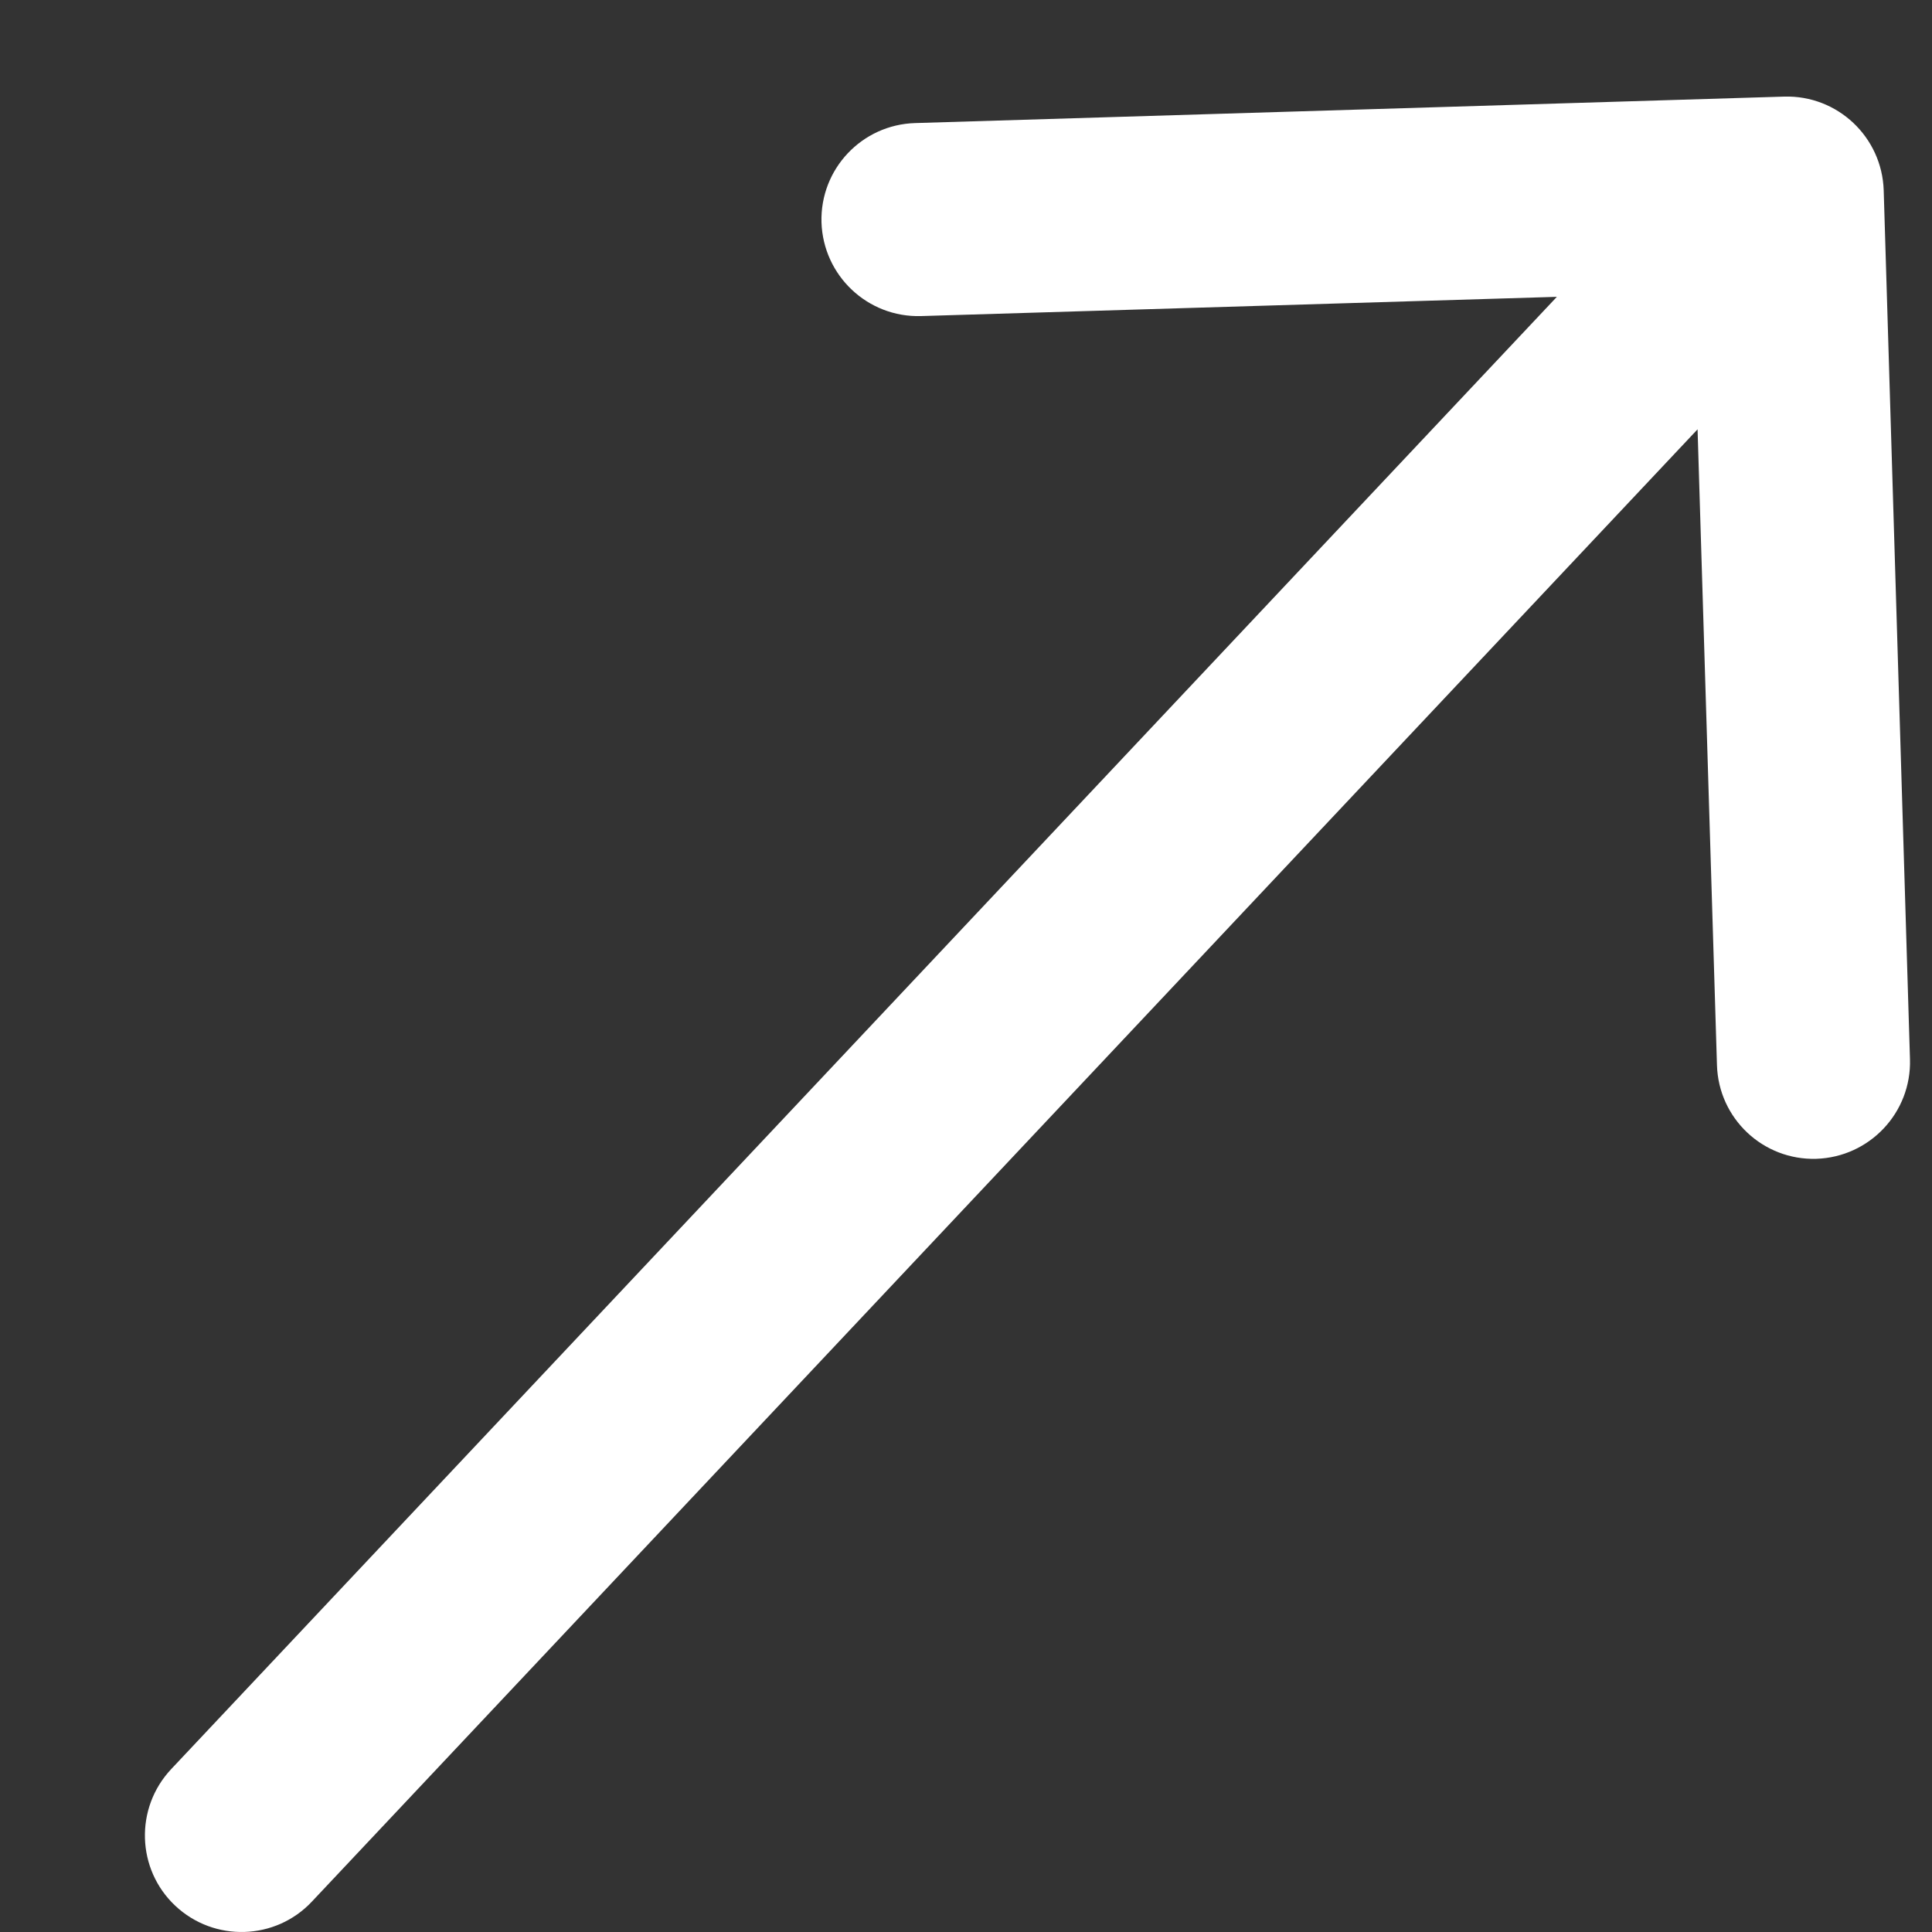 <svg width="10" height="10" viewBox="0 0 10 10" fill="none" xmlns="http://www.w3.org/2000/svg">
<rect x="0" y="0" width="10" height="10" fill="#333333" stroke="none"/>
<path d="M0.886 9.157C0.697 9.358 0.706 9.675 0.907 9.864C1.108 10.053 1.425 10.044 1.614 9.843L0.886 9.157ZM9.75 0.985C9.741 0.709 9.511 0.492 9.235 0.5L4.737 0.637C4.461 0.645 4.244 0.875 4.252 1.151C4.261 1.427 4.491 1.644 4.767 1.636L8.765 1.515L8.887 5.513C8.895 5.789 9.125 6.006 9.401 5.998C9.677 5.989 9.894 5.759 9.886 5.483L9.75 0.985ZM1.614 9.843L9.614 1.343L8.886 0.657L0.886 9.157L1.614 9.843Z" fill="white"/>
</svg>
